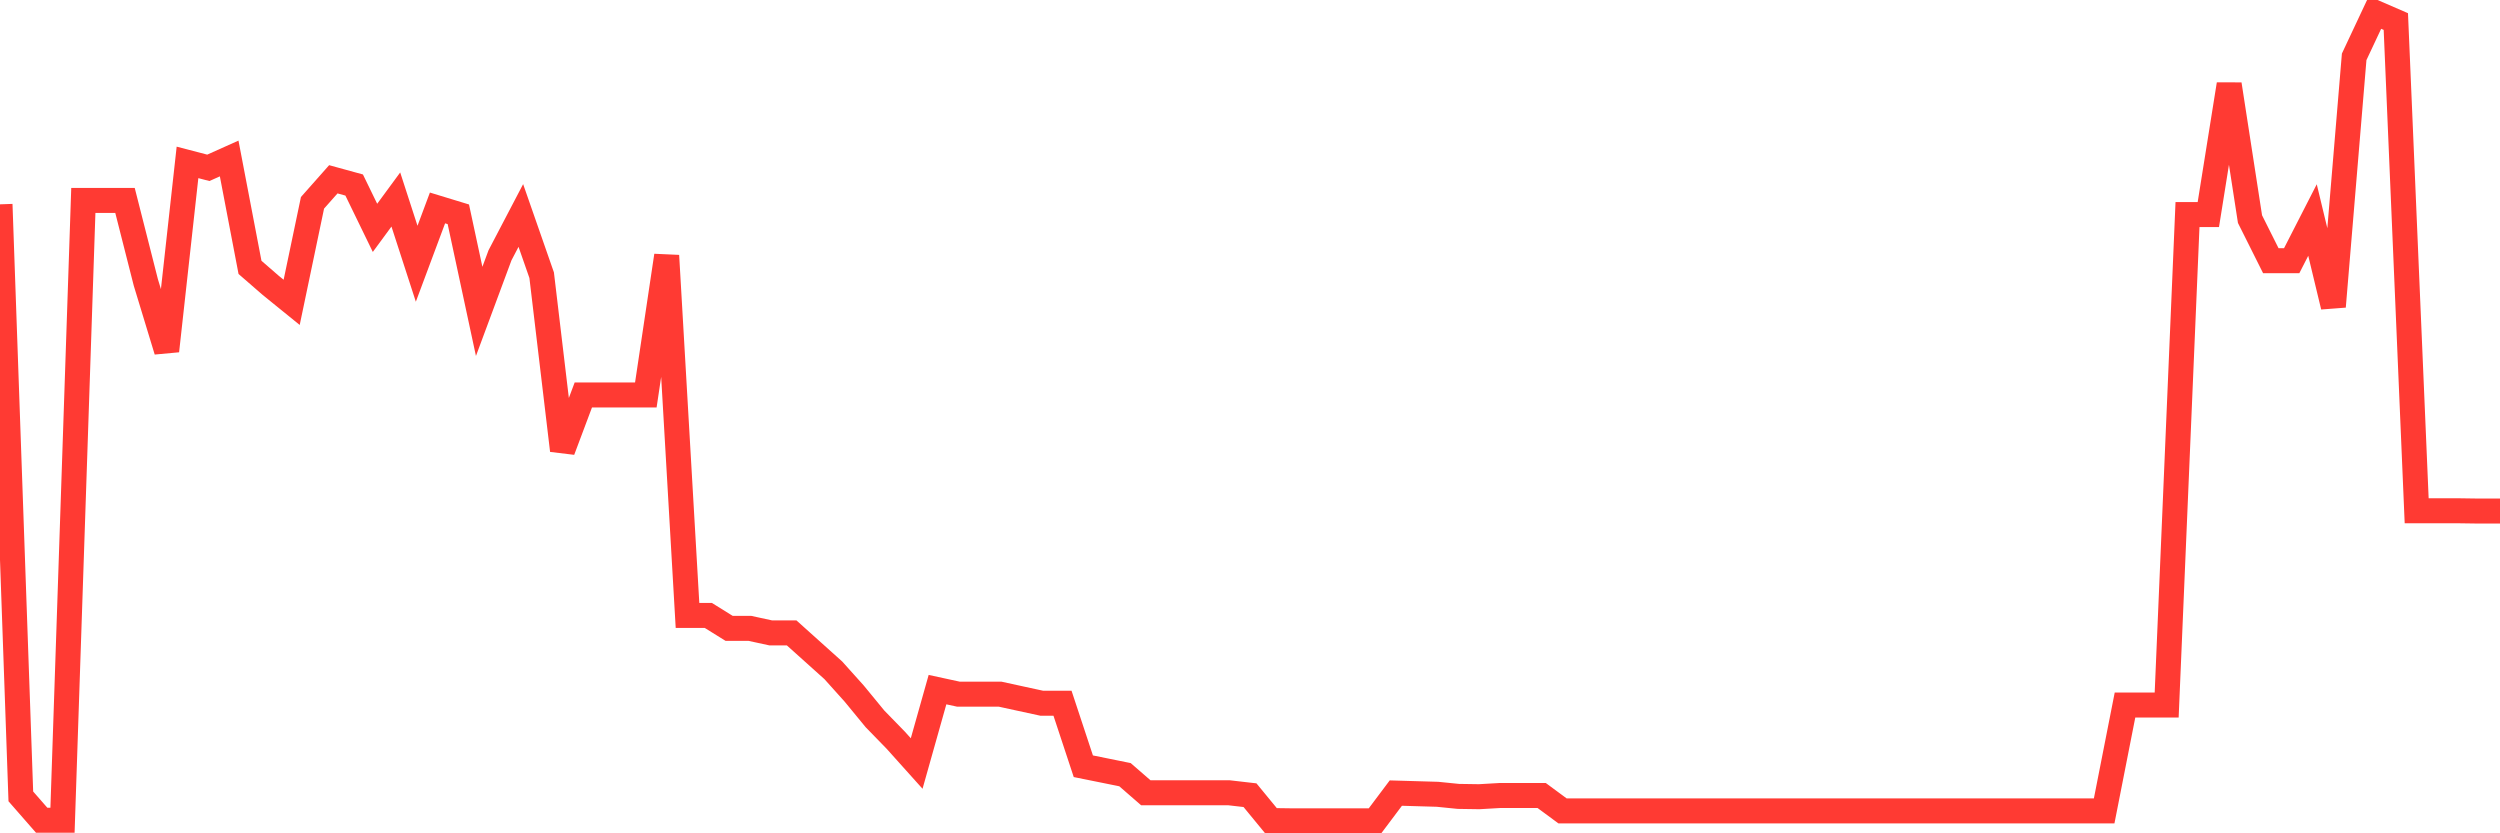 <svg
  xmlns="http://www.w3.org/2000/svg"
  xmlns:xlink="http://www.w3.org/1999/xlink"
  width="120"
  height="40"
  viewBox="0 0 120 40"
  preserveAspectRatio="none"
>
  <polyline
    points="0,9.808 1,38.227 2,39.371 3,39.371 4,9.62 5,9.62 6,9.62 7,13.557 8,16.844 9,7.795 10,8.056 11,7.607 12,12.834 13,13.702 14,14.513 15,9.735 16,8.606 17,8.881 18,10.937 19,9.576 20,12.66 21,9.981 22,10.286 23,14.947 24,12.254 25,10.343 26,13.21 27,21.621 28,18.958 29,18.958 30,18.958 31,18.958 32,12.269 33,29.541 34,29.541 35,30.163 36,30.163 37,30.38 38,30.38 39,31.278 40,32.176 41,33.29 42,34.507 43,35.534 44,36.649 45,33.102 46,33.319 47,33.319 48,33.319 49,33.537 50,33.754 51,33.754 52,36.78 53,36.982 54,37.185 55,38.054 56,38.054 57,38.054 58,38.054 59,38.054 60,38.169 61,39.386 62,39.4 63,39.4 64,39.4 65,39.4 66,39.4 67,38.068 68,38.097 69,38.126 70,38.227 71,38.242 72,38.184 73,38.184 74,38.184 75,38.922 76,38.922 77,38.922 78,38.922 79,38.922 80,38.922 81,38.922 82,38.922 83,38.922 84,38.922 85,38.922 86,38.922 87,38.922 88,38.922 89,38.922 90,38.922 91,38.922 92,38.922 93,38.922 94,38.922 95,38.922 96,38.922 97,38.922 98,38.922 99,38.922 100,38.922 101,38.922 102,33.841 103,33.841 104,33.841 105,10.3 106,10.3 107,4.046 108,10.517 109,12.515 110,12.515 111,10.561 112,14.716 113,2.728 114,0.6 115,1.034 116,24.517 117,24.517 118,24.517 119,24.531 120,24.531"
    fill="none"
    stroke="#ff3a33"
    stroke-width="1.2"
  >
  </polyline>
</svg>